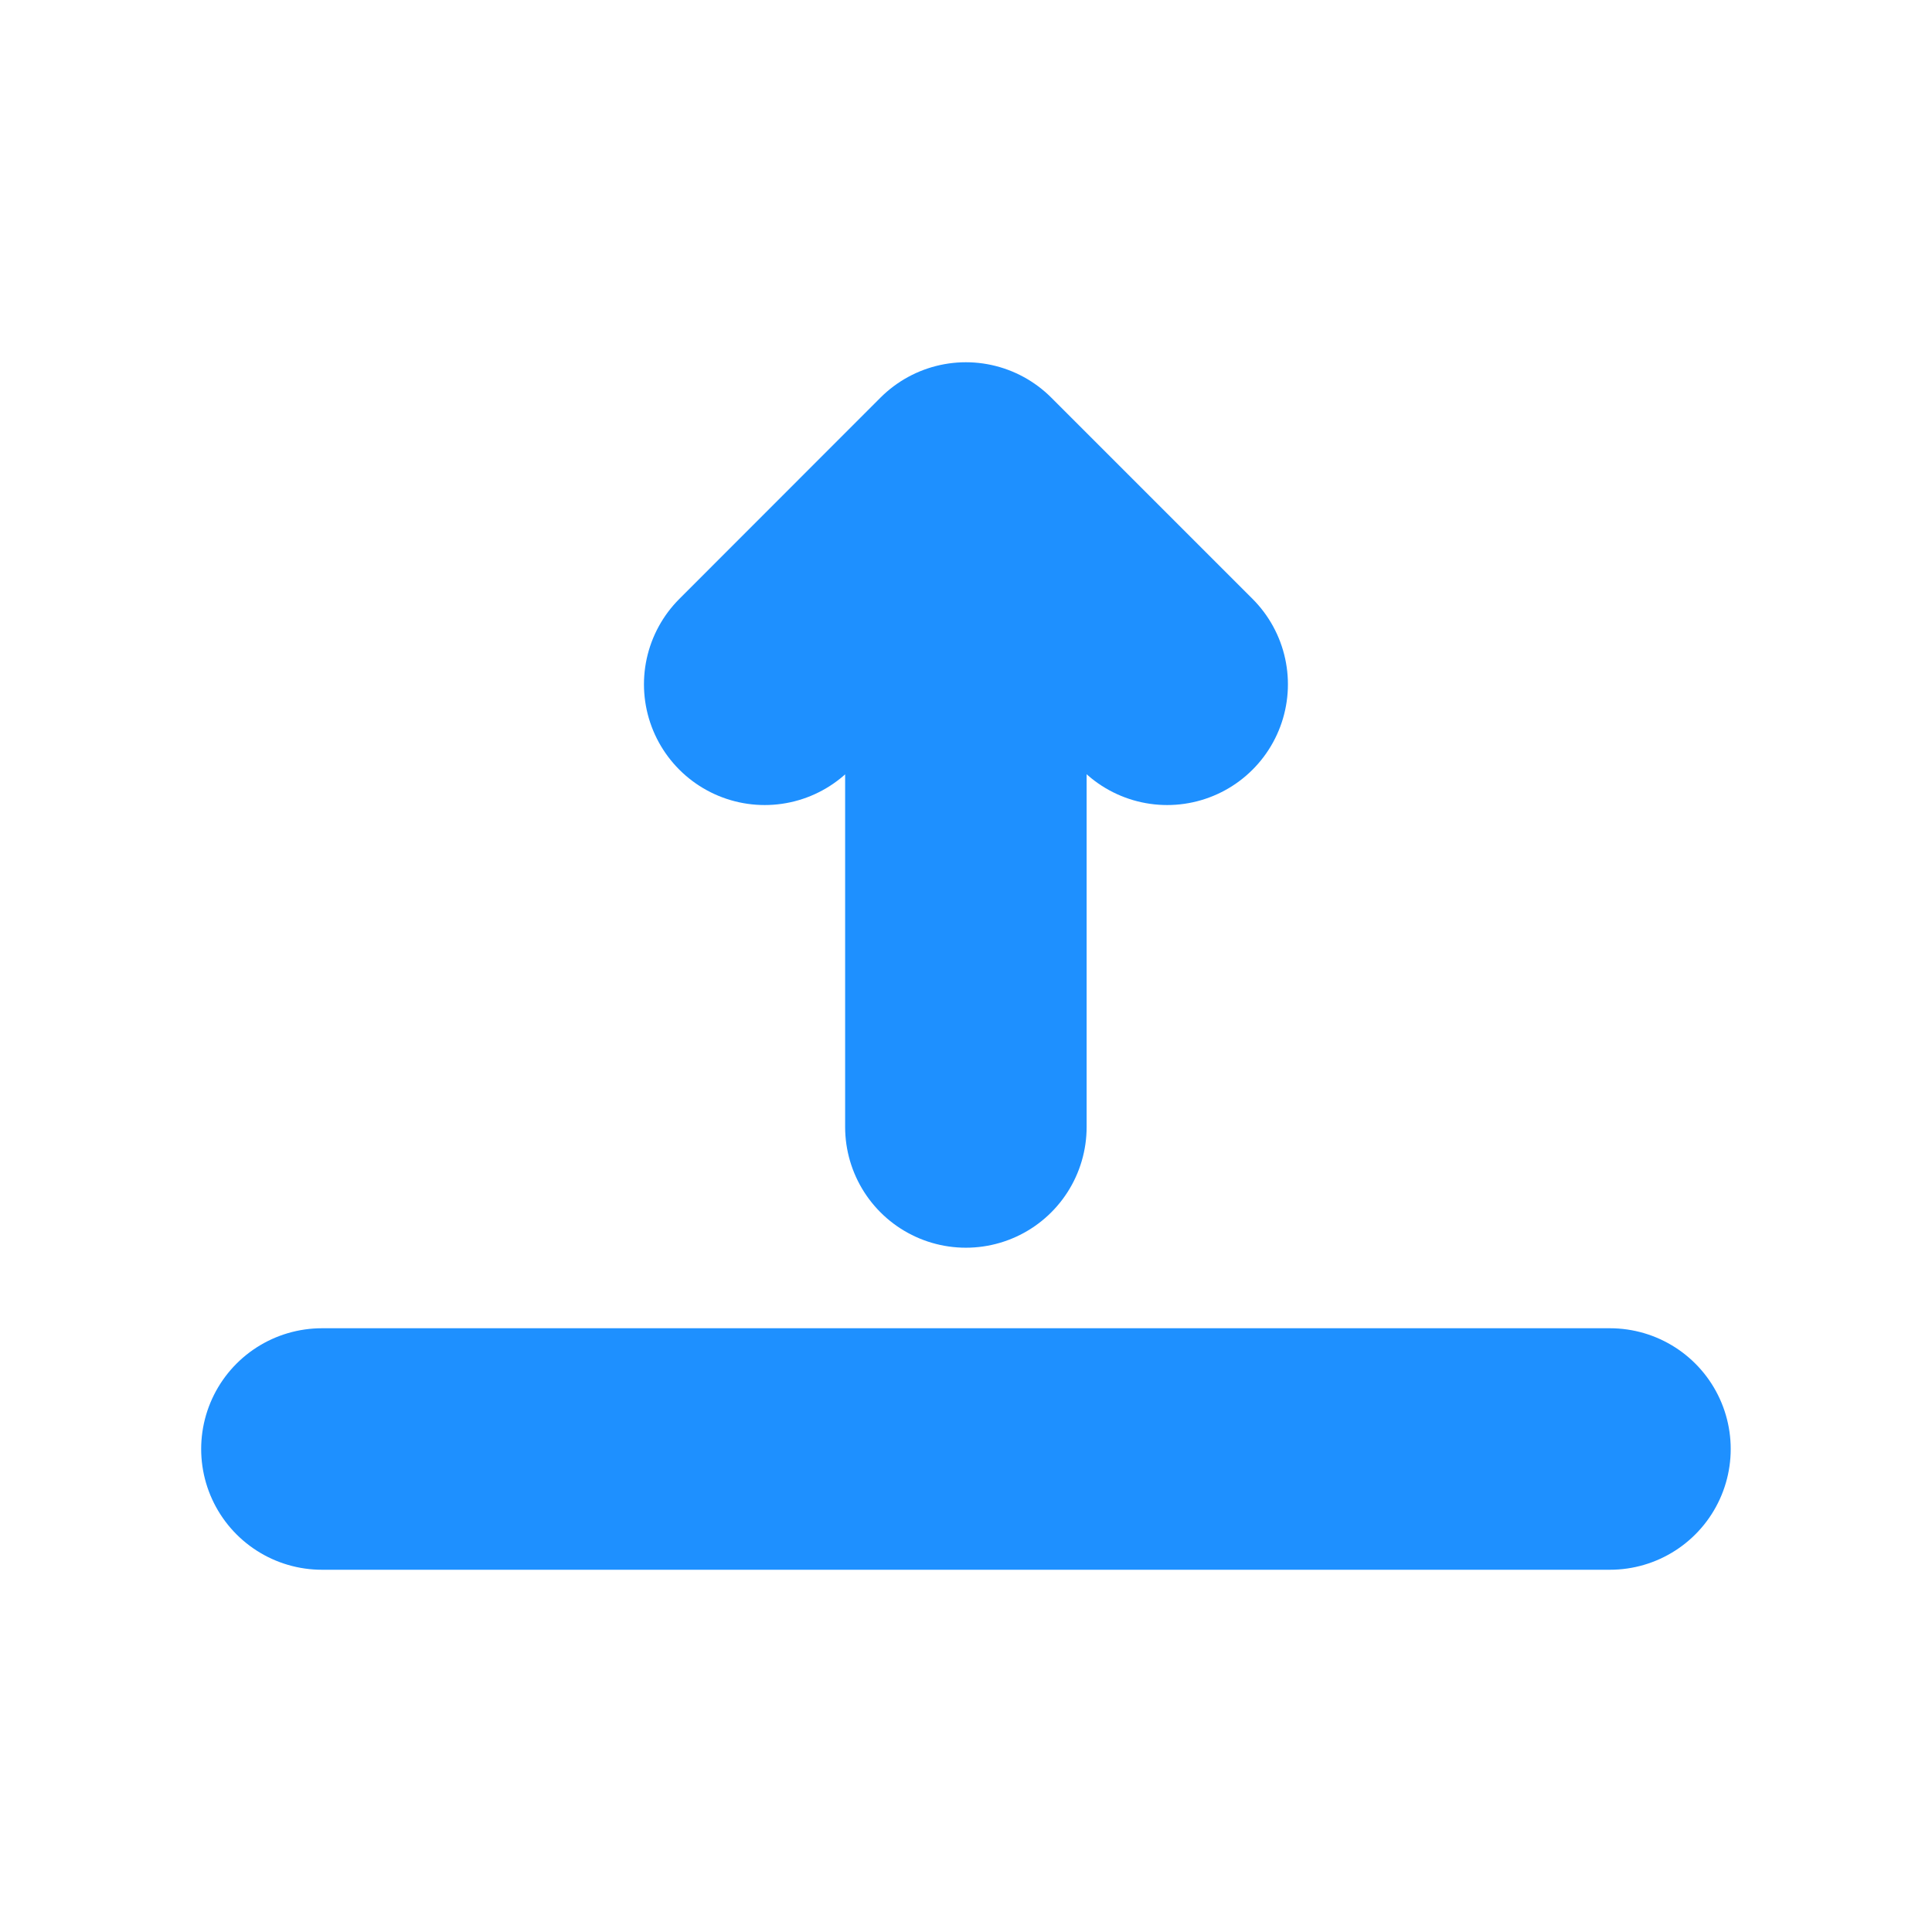 <svg width="16" height="16" viewBox="0 0 16 16" fill="none" xmlns="http://www.w3.org/2000/svg">
<g id="upload-01">
<path id="Icon" d="M7.999 9.333V4M7.999 4L9.666 5.667M7.999 4L6.333 5.667M2.666 12H13.333" stroke="#1E90FF" stroke-width="2" stroke-linecap="round" stroke-linejoin="round"/>
</g>
</svg>
